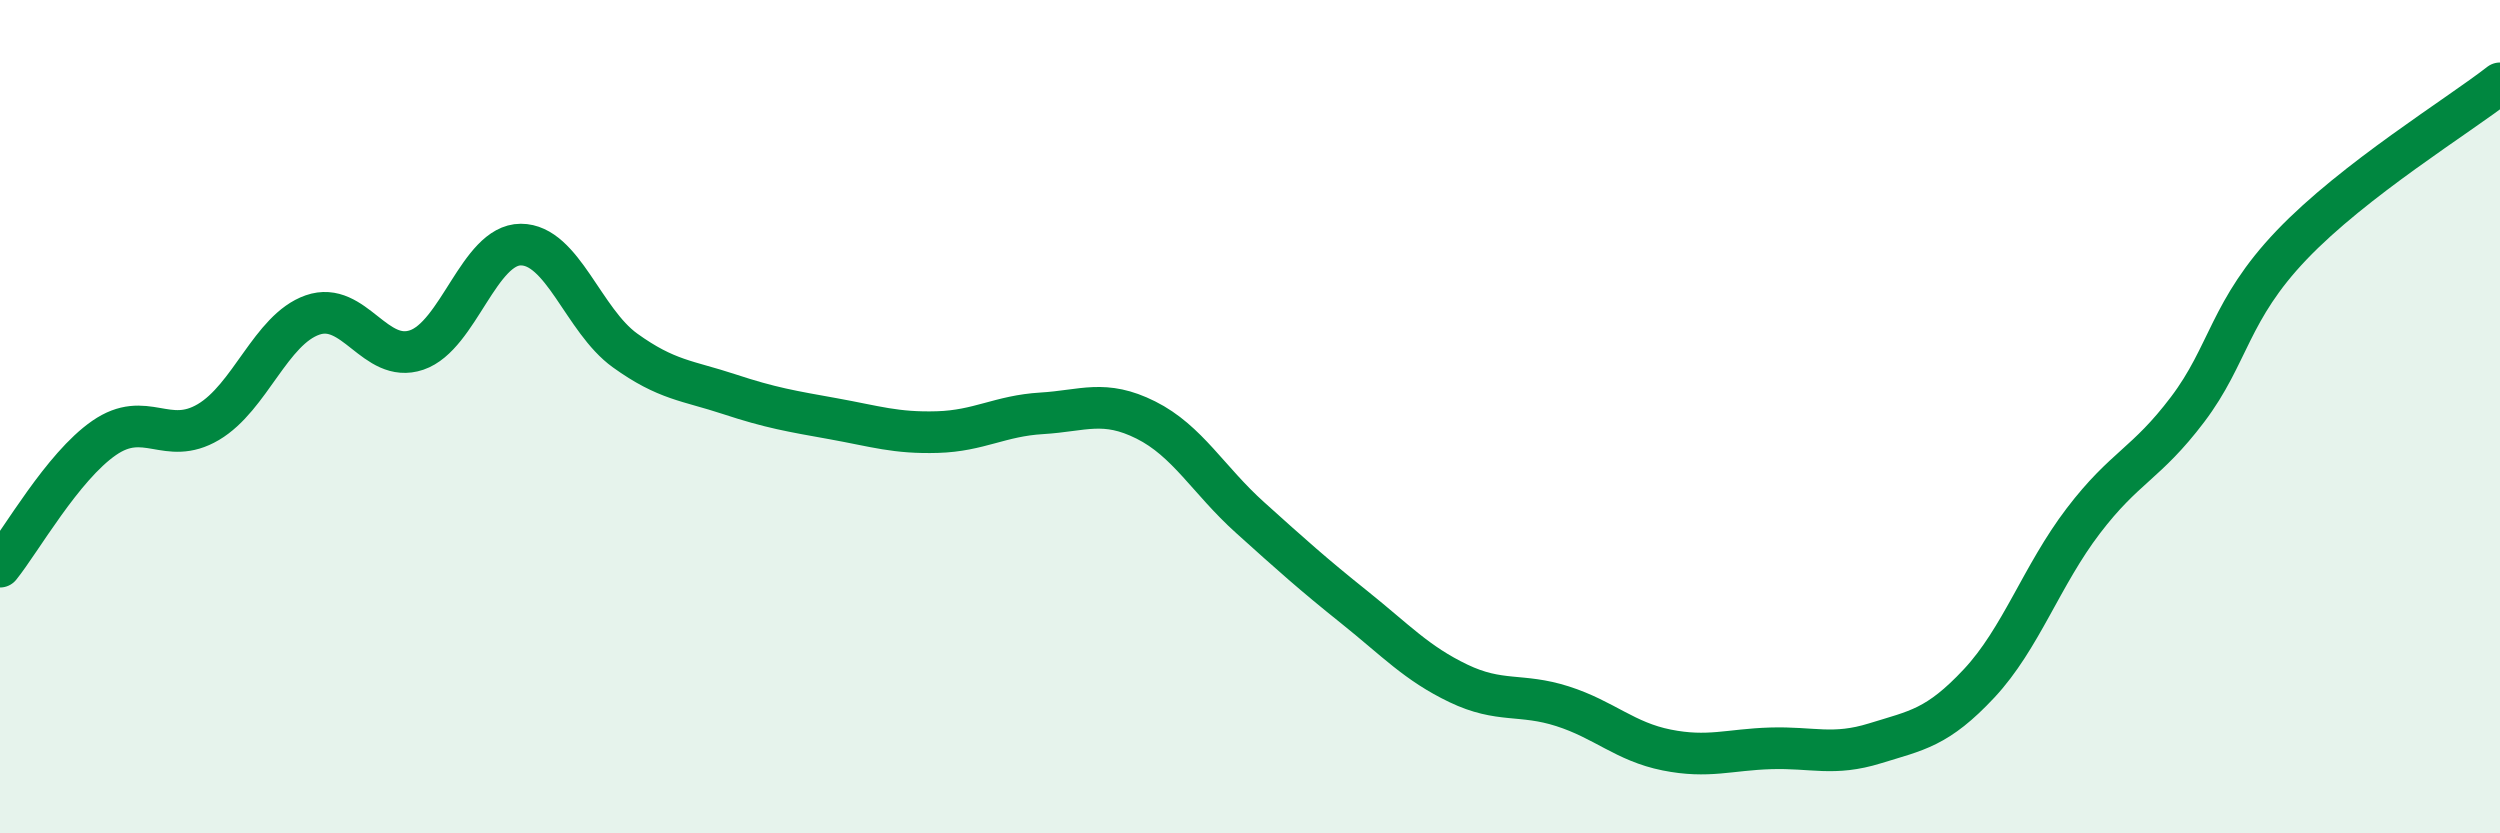 
    <svg width="60" height="20" viewBox="0 0 60 20" xmlns="http://www.w3.org/2000/svg">
      <path
        d="M 0,13.6 C 0.5,12.98 1.5,11.2 2.5,10.51 C 3.5,9.82 4,10.72 5,10.13 C 6,9.54 6.5,7.91 7.5,7.56 C 8.5,7.21 9,8.74 10,8.4 C 11,8.06 11.5,5.87 12.5,5.87 C 13.5,5.87 14,7.69 15,8.41 C 16,9.13 16.5,9.13 17.5,9.46 C 18.5,9.79 19,9.87 20,10.05 C 21,10.23 21.5,10.4 22.5,10.37 C 23.5,10.34 24,9.98 25,9.92 C 26,9.86 26.5,9.58 27.5,10.08 C 28.5,10.58 29,11.52 30,12.42 C 31,13.32 31.5,13.77 32.5,14.57 C 33.5,15.37 34,15.92 35,16.4 C 36,16.88 36.5,16.63 37.5,16.95 C 38.5,17.27 39,17.8 40,18 C 41,18.2 41.5,17.99 42.5,17.96 C 43.5,17.93 44,18.15 45,17.84 C 46,17.53 46.5,17.47 47.5,16.4 C 48.5,15.33 49,13.81 50,12.5 C 51,11.19 51.5,11.15 52.5,9.83 C 53.5,8.51 53.5,7.45 55,5.88 C 56.5,4.31 59,2.78 60,2L60 20L0 20Z"
        fill="#008740"
        opacity="0.1"
        stroke-linecap="round"
        stroke-linejoin="round"
      />
      <path
        d="M 0,13.6 C 0.5,12.98 1.5,11.2 2.5,10.51 C 3.5,9.82 4,10.72 5,10.13 C 6,9.54 6.5,7.91 7.5,7.56 C 8.5,7.21 9,8.74 10,8.4 C 11,8.06 11.5,5.87 12.5,5.87 C 13.5,5.87 14,7.69 15,8.41 C 16,9.13 16.5,9.13 17.5,9.46 C 18.5,9.79 19,9.87 20,10.05 C 21,10.23 21.5,10.4 22.5,10.37 C 23.5,10.34 24,9.98 25,9.92 C 26,9.86 26.5,9.58 27.5,10.08 C 28.5,10.58 29,11.52 30,12.42 C 31,13.32 31.5,13.77 32.5,14.57 C 33.5,15.37 34,15.92 35,16.4 C 36,16.88 36.5,16.63 37.5,16.95 C 38.5,17.27 39,17.8 40,18 C 41,18.2 41.5,17.99 42.5,17.96 C 43.5,17.93 44,18.15 45,17.84 C 46,17.53 46.5,17.47 47.5,16.4 C 48.5,15.33 49,13.81 50,12.5 C 51,11.19 51.5,11.15 52.5,9.83 C 53.5,8.51 53.5,7.45 55,5.88 C 56.5,4.31 59,2.78 60,2"
        stroke="#008740"
        stroke-width="1"
        fill="none"
        stroke-linecap="round"
        stroke-linejoin="round"
      />
    </svg>
  